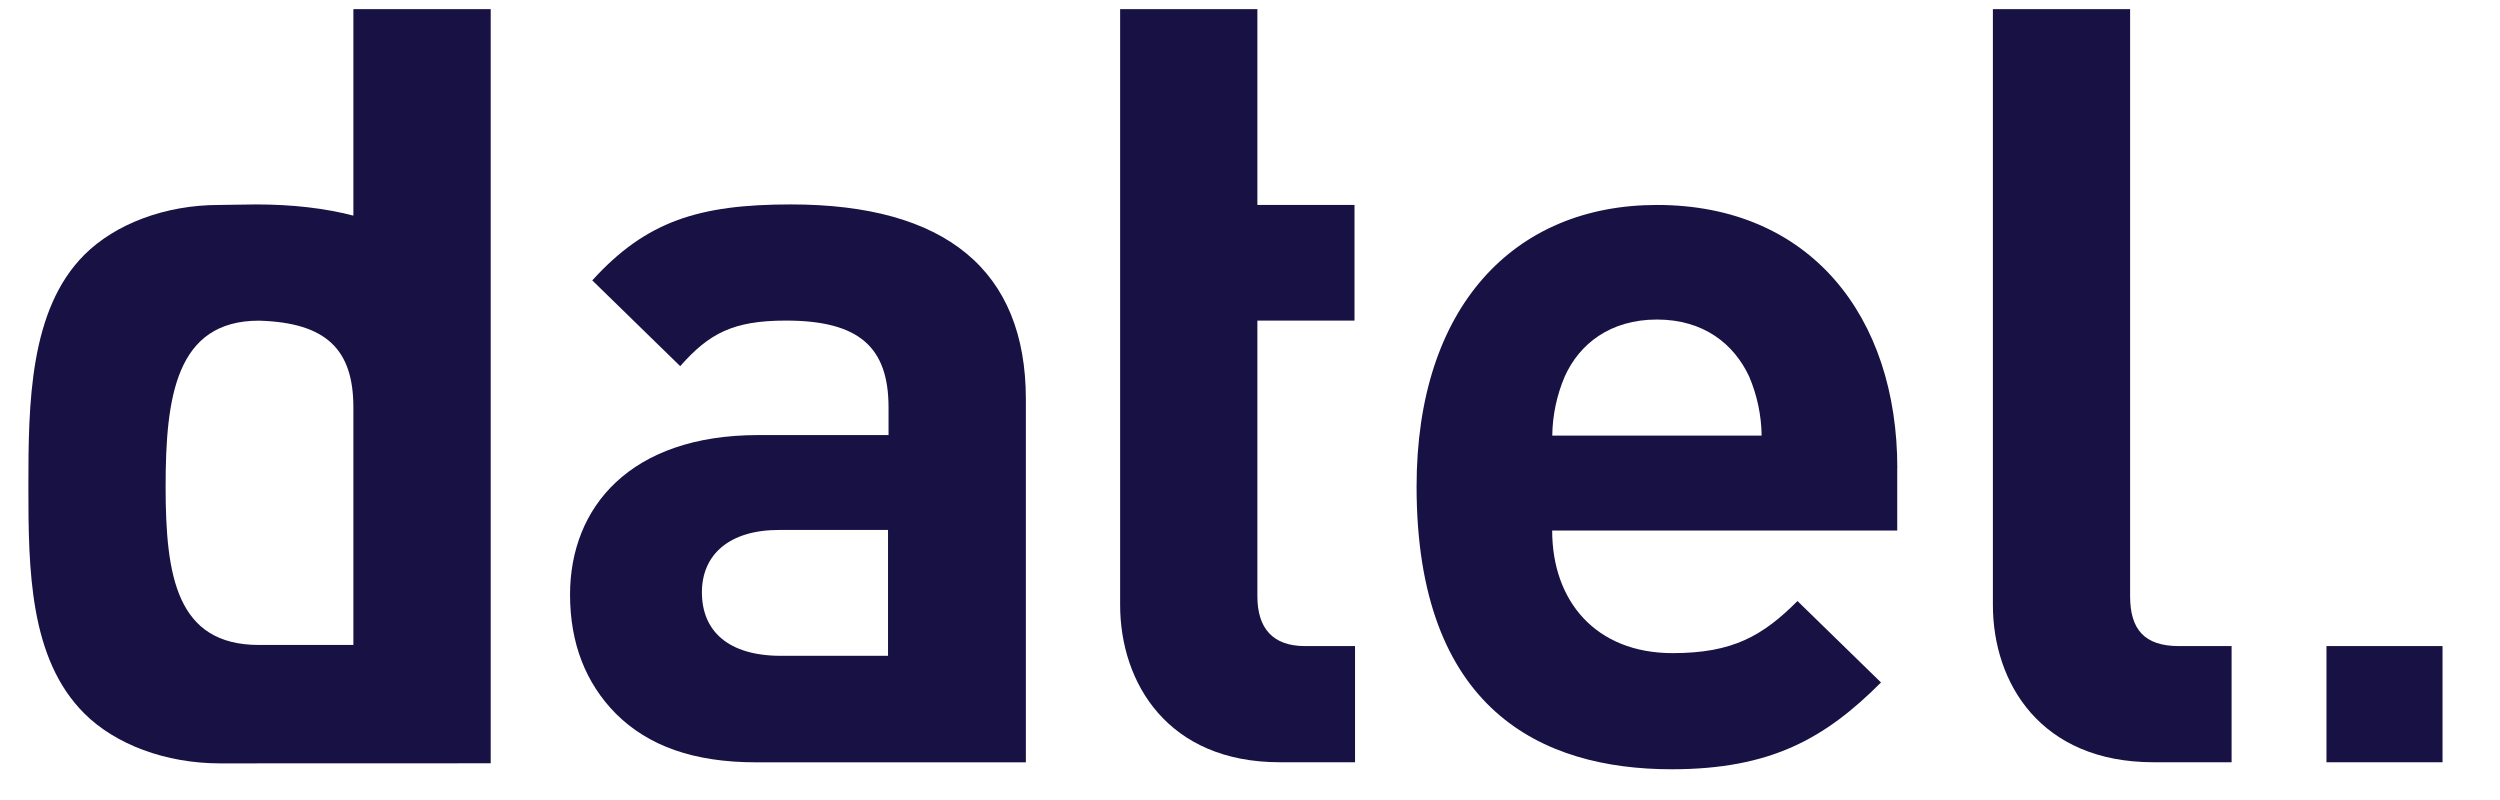 <svg xmlns="http://www.w3.org/2000/svg" xmlns:xlink="http://www.w3.org/1999/xlink" width="150" zoomAndPan="magnify" viewBox="0 0 112.5 36" height="48" preserveAspectRatio="xMidYMid meet" version="1.2"><defs><clipPath id="11433394fc"><path d="M 50 0.41 L 61 0.41 L 61 34.617 L 50 34.617 Z M 50 0.41 "/></clipPath><clipPath id="581f4675c8"><path d="M 63 9 L 86 9 L 86 34.617 L 63 34.617 Z M 63 9 "/></clipPath><clipPath id="7f81b38433"><path d="M 89 0.41 L 101 0.41 L 101 34.617 L 89 34.617 Z M 89 0.41 "/></clipPath><clipPath id="6432b1fa04"><path d="M 104 29 L 109.914 29 L 109.914 34.617 L 104 34.617 Z M 104 29 "/></clipPath><clipPath id="c319720d91"><path d="M 1.277 0.41 L 23 0.41 L 23 34.617 L 1.277 34.617 Z M 1.277 0.41 "/></clipPath><clipPath id="3c326f6b74"><path d="M 25 9 L 47 9 L 47 34.617 L 25 34.617 Z M 25 9 "/></clipPath></defs><g id="2efa6e6f49"><g clip-rule="nonzero" clip-path="url(#11433394fc)"><path style=" stroke:none;fill-rule:nonzero;fill:#181144;fill-opacity:1;" d="M 50.406 10.227 L 50.406 0.41 L 56.582 0.41 L 56.582 9.223 L 60.953 9.223 L 60.953 14.426 L 56.582 14.426 L 56.582 26.828 C 56.582 28.27 57.27 29.074 58.73 29.074 L 60.977 29.074 L 60.977 34.301 L 57.586 34.301 C 52.555 34.301 50.406 30.734 50.406 27.219 Z M 50.406 10.227 "/></g><g clip-rule="nonzero" clip-path="url(#581f4675c8)"><path style=" stroke:none;fill-rule:nonzero;fill:#181144;fill-opacity:1;" d="M 85.379 21.066 C 85.379 14.254 81.473 9.223 74.562 9.223 C 68.141 9.223 63.746 13.789 63.746 21.895 C 63.746 31.93 69.363 34.617 75.223 34.617 C 79.688 34.617 82.133 33.227 84.645 30.711 L 80.887 27.047 C 79.324 28.609 77.98 29.391 75.27 29.391 C 71.805 29.391 69.848 27.047 69.848 23.875 L 85.375 23.875 L 85.375 21.066 Z M 69.852 19.602 C 69.863 18.688 70.055 17.781 70.414 16.941 C 71.07 15.477 72.461 14.379 74.562 14.379 C 76.664 14.379 78.027 15.477 78.711 16.941 C 79.07 17.781 79.262 18.688 79.273 19.602 L 69.848 19.602 Z M 69.852 19.602 "/></g><g clip-rule="nonzero" clip-path="url(#7f81b38433)"><path style=" stroke:none;fill-rule:nonzero;fill:#181144;fill-opacity:1;" d="M 100.422 29.074 L 100.422 34.301 L 96.906 34.301 C 91.828 34.301 89.68 30.734 89.68 27.219 L 89.68 0.41 L 95.855 0.41 L 95.855 26.828 C 95.855 28.316 96.492 29.074 98.055 29.074 L 100.426 29.074 Z M 100.422 29.074 "/></g><g clip-rule="nonzero" clip-path="url(#6432b1fa04)"><path style=" stroke:none;fill-rule:nonzero;fill:#181144;fill-opacity:1;" d="M 109.914 29.074 L 104.691 29.074 L 104.691 34.301 L 109.914 34.301 Z M 109.914 29.074 "/></g><g clip-rule="nonzero" clip-path="url(#c319720d91)"><path style=" stroke:none;fill-rule:nonzero;fill:#181144;fill-opacity:1;" d="M 15.902 0.41 L 15.902 9.703 C 14.625 9.371 13.164 9.199 11.508 9.199 L 9.848 9.223 C 7.43 9.223 5.184 10.078 3.793 11.469 C 1.324 13.938 1.277 18.16 1.277 21.895 C 1.277 25.633 1.324 29.641 3.793 32.105 C 5.184 33.496 7.453 34.352 9.898 34.352 L 22.082 34.348 L 22.082 0.41 Z M 15.902 21.895 L 15.902 29.023 L 11.652 29.023 C 7.941 29.023 7.453 25.922 7.453 21.895 C 7.453 17.871 7.914 14.43 11.652 14.43 C 14.68 14.516 15.902 15.723 15.902 18.332 Z M 15.902 21.895 "/></g><g clip-rule="nonzero" clip-path="url(#3c326f6b74)"><path style=" stroke:none;fill-rule:nonzero;fill:#181144;fill-opacity:1;" d="M 35.59 9.199 C 31.441 9.199 29.07 9.957 26.652 12.617 L 30.609 16.477 C 31.902 15.012 32.977 14.426 35.367 14.426 C 38.664 14.426 39.984 15.625 39.984 18.332 L 39.984 19.578 L 34.125 19.578 C 28.359 19.578 25.652 22.824 25.652 26.758 C 25.652 28.953 26.359 30.738 27.703 32.105 C 29.168 33.57 31.219 34.305 34.027 34.305 L 46.164 34.305 L 46.164 17.965 C 46.164 12.156 42.547 9.199 35.59 9.199 Z M 39.961 25.168 L 39.961 29.512 L 35.148 29.512 C 32.734 29.512 31.586 28.367 31.586 26.656 C 31.586 24.945 32.832 23.848 35.051 23.848 L 39.961 23.848 Z M 39.961 25.168 "/></g></g></svg>